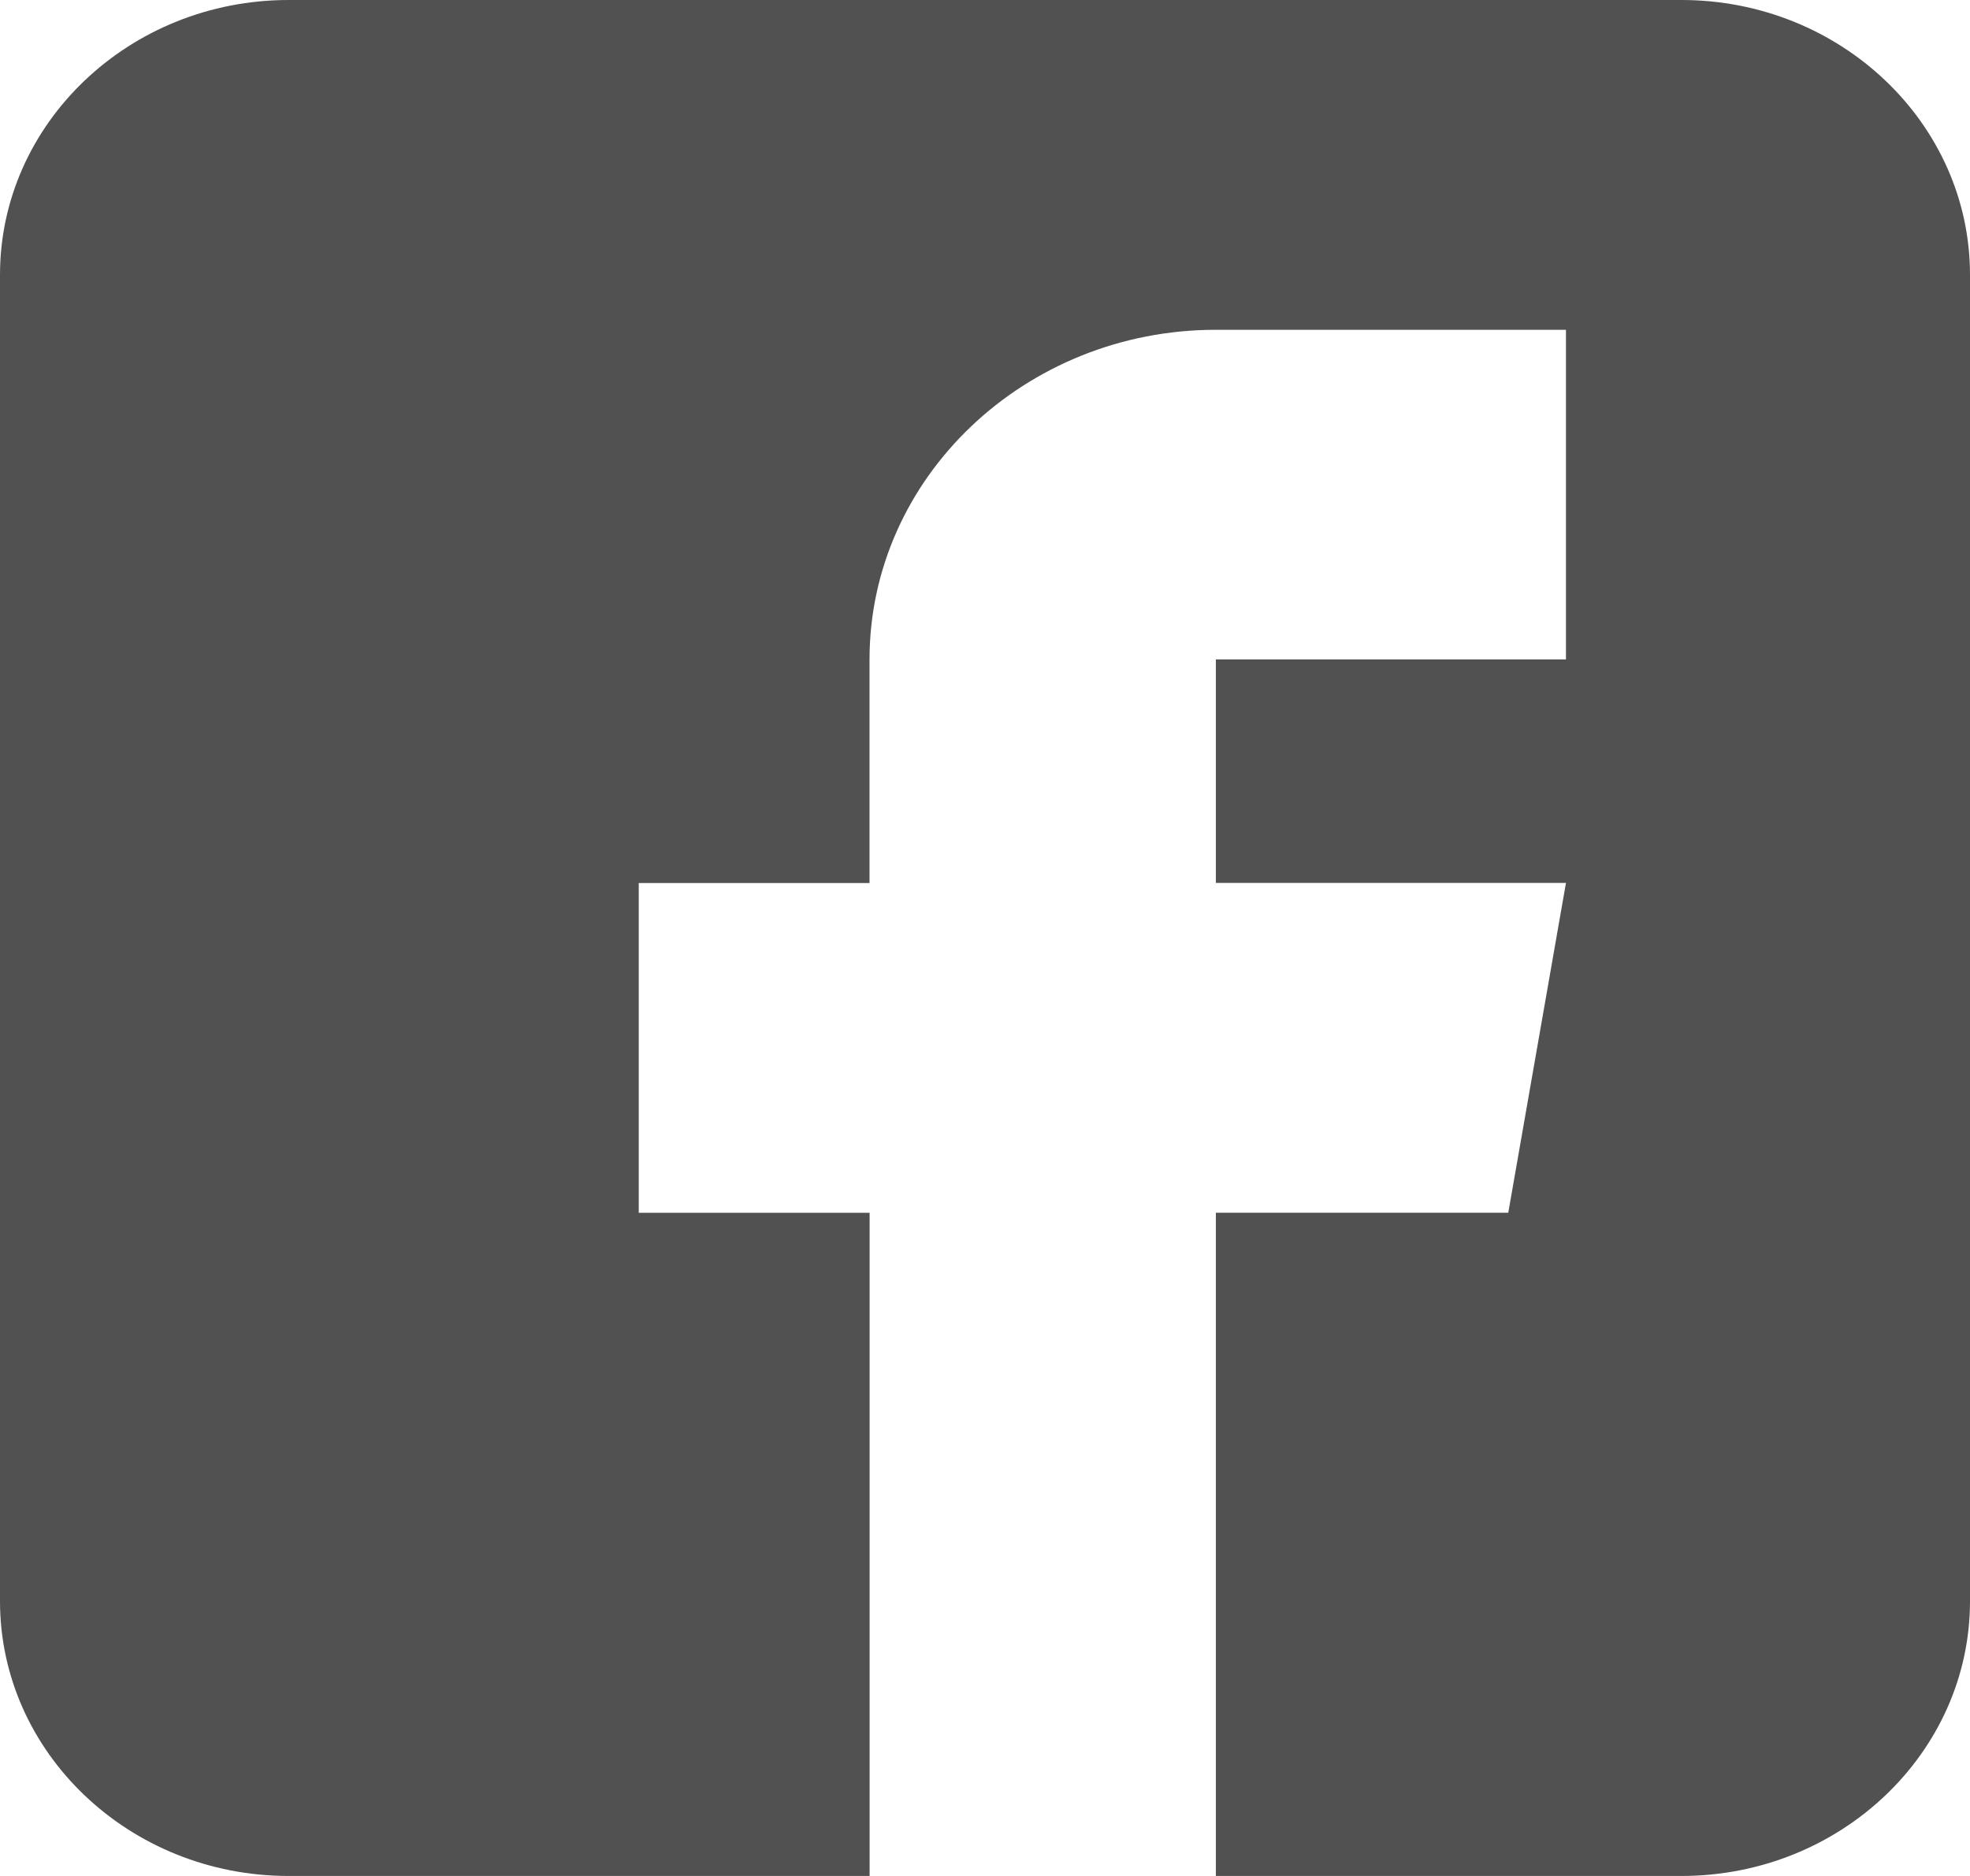 <svg width="21" height="20" viewBox="0 0 21 20" xmlns="http://www.w3.org/2000/svg"><title>facebook</title><path d="M17.924 0H3.076C1.38 0 0 1.314 0 2.93v14.14C0 18.686 1.38 20 3.076 20H9.27v-7.07H6.809V9.414h2.46V7.031c0-1.938 1.656-3.515 3.692-3.515h3.732V7.03h-3.732v2.383h3.732l-.615 3.516h-3.117V20h4.963C19.62 20 21 18.686 21 17.07V2.93C21 1.314 19.62 0 17.924 0z" fill="#515151"/></svg>